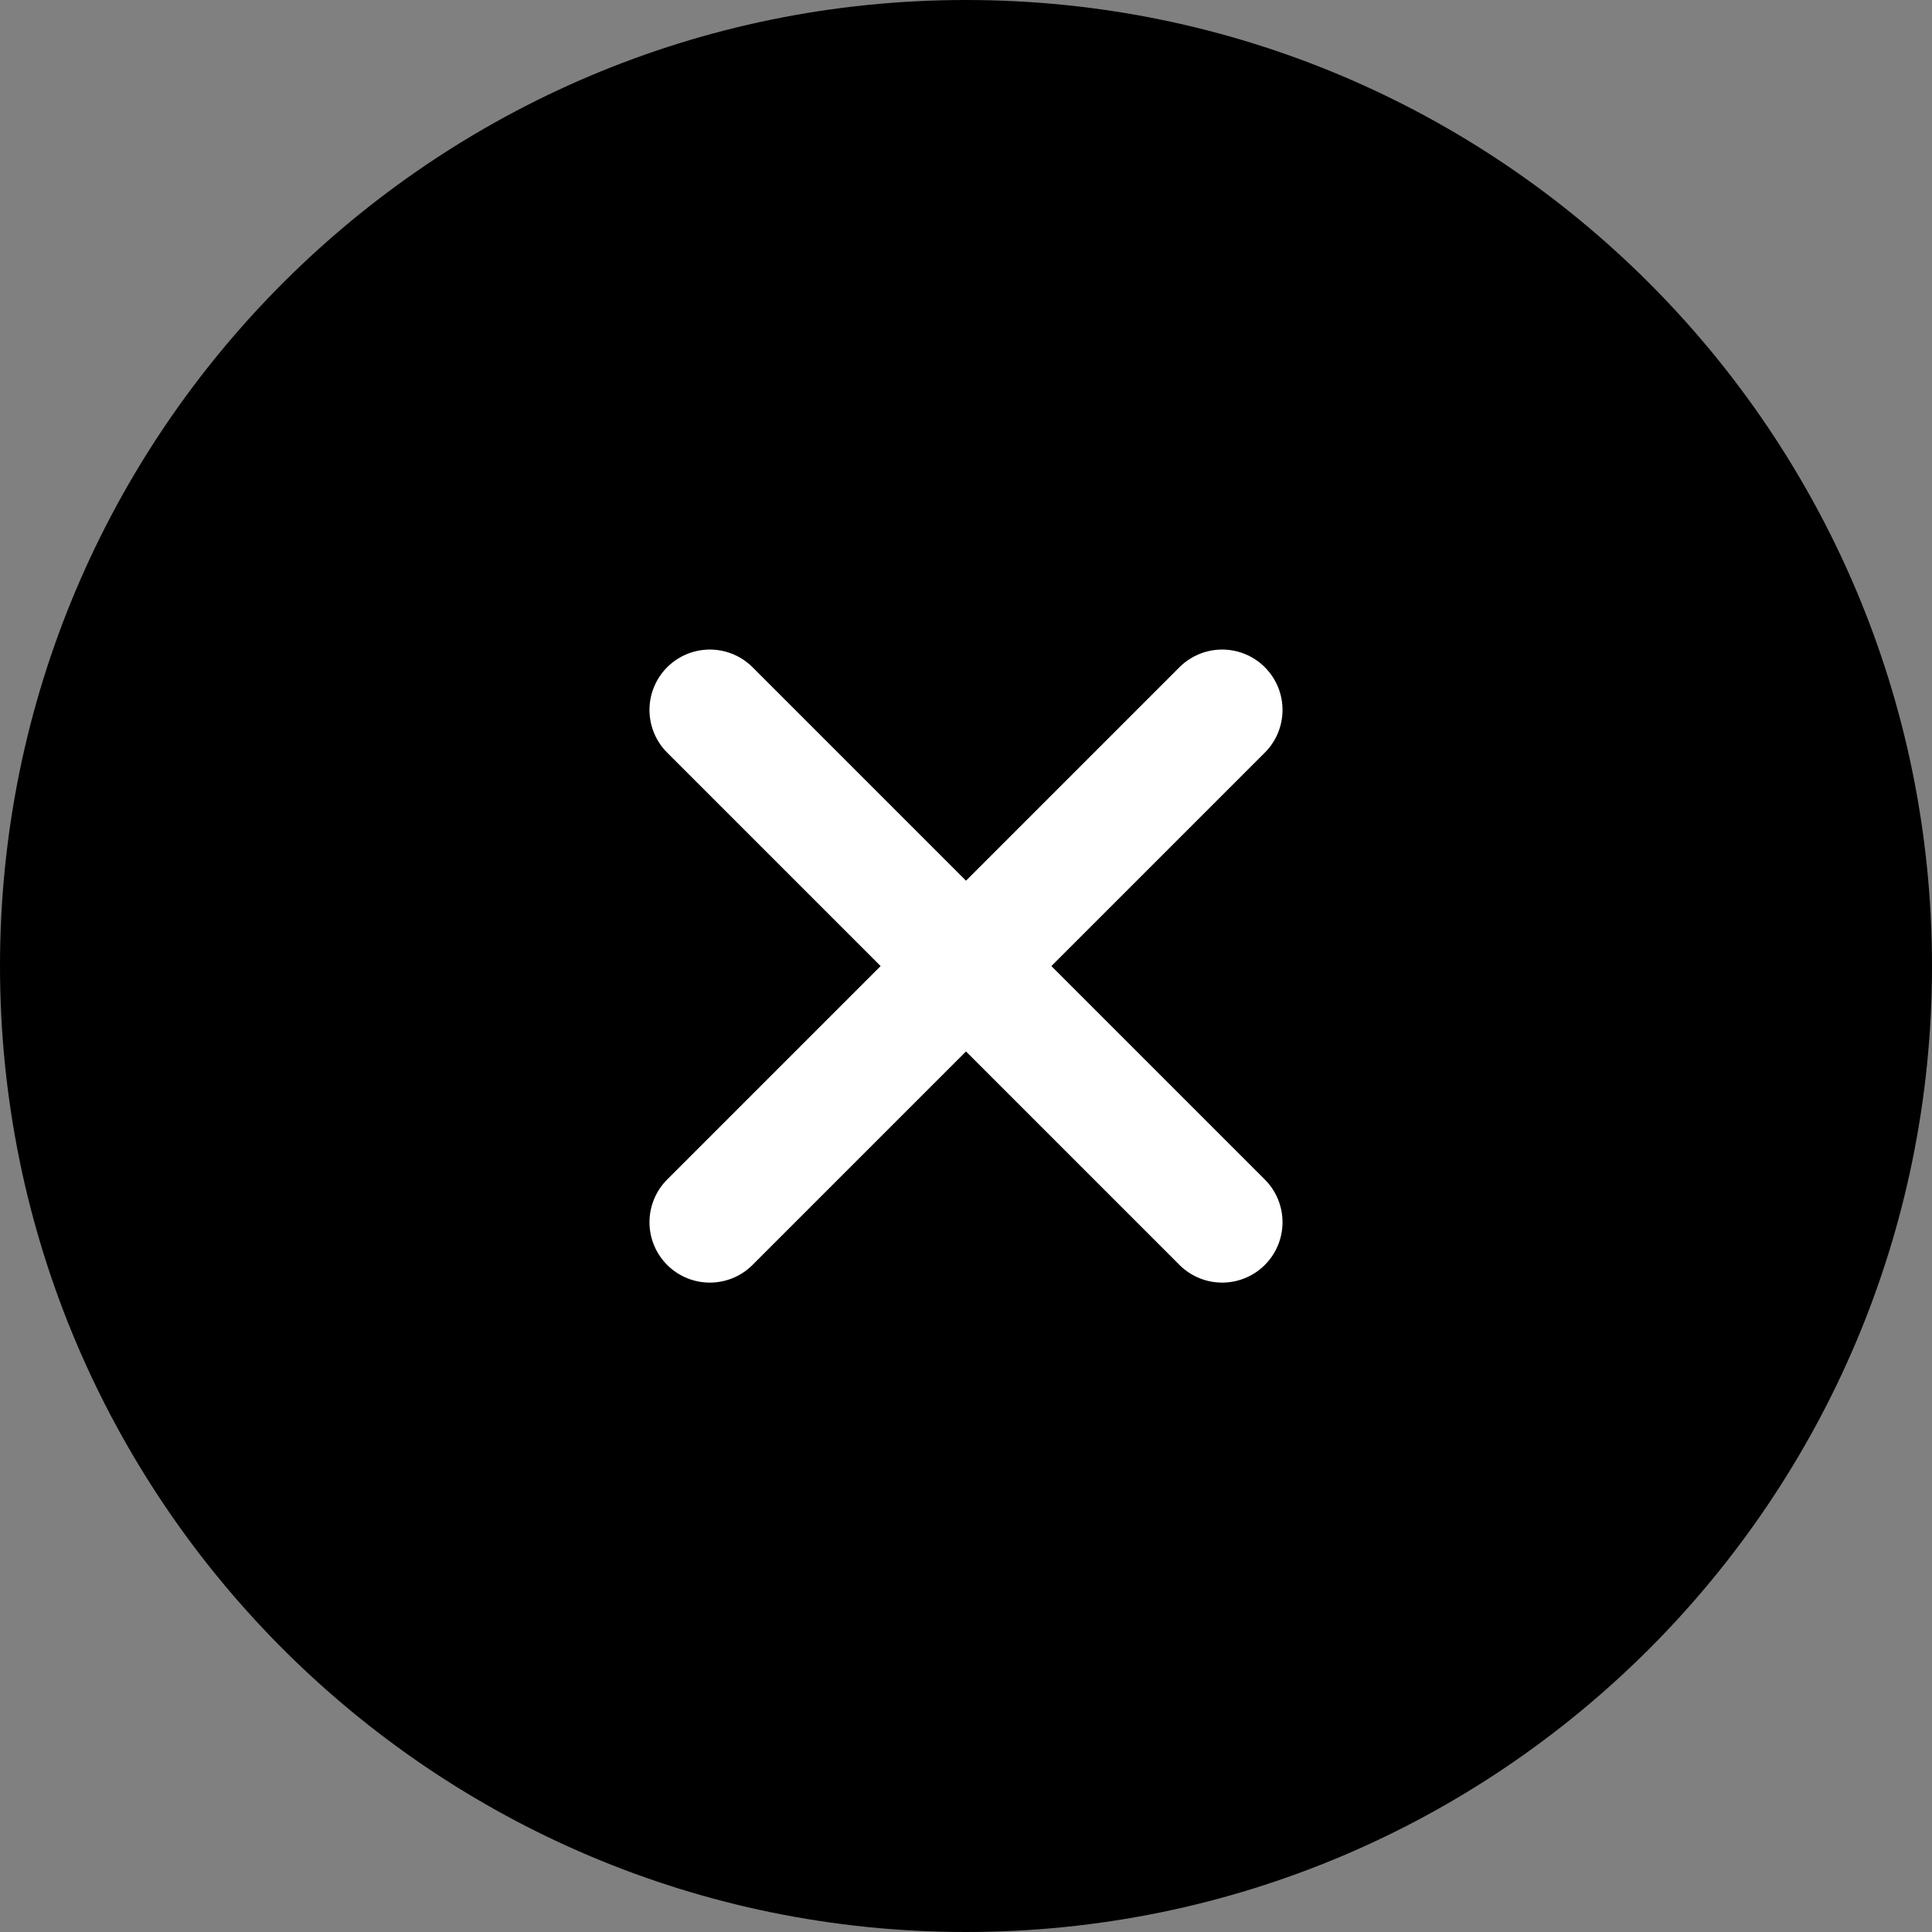 <svg width="24" height="24" viewBox="0 0 24 24" fill="none" xmlns="http://www.w3.org/2000/svg">
<rect x="0" y="0" width="24" height="24" fill="#808080" stroke="none"/>
<path d="M1.38281e-06 12C1.09312e-06 18.627 5.373 24 12 24C18.627 24 24 18.627 24 12C24 5.373 18.627 -2.34843e-07 12 -5.24537e-07C5.373 -8.1423e-07 1.67251e-06 5.373 1.38281e-06 12Z" fill="black"/>
<path d="M15.182 15.183L8.818 8.819" stroke="white" stroke-width="1.5" stroke-linecap="round" stroke-linejoin="round"/>
<path d="M15.182 8.819L8.818 15.183" stroke="white" stroke-width="1.5" stroke-linecap="round" stroke-linejoin="round"/>
</svg>